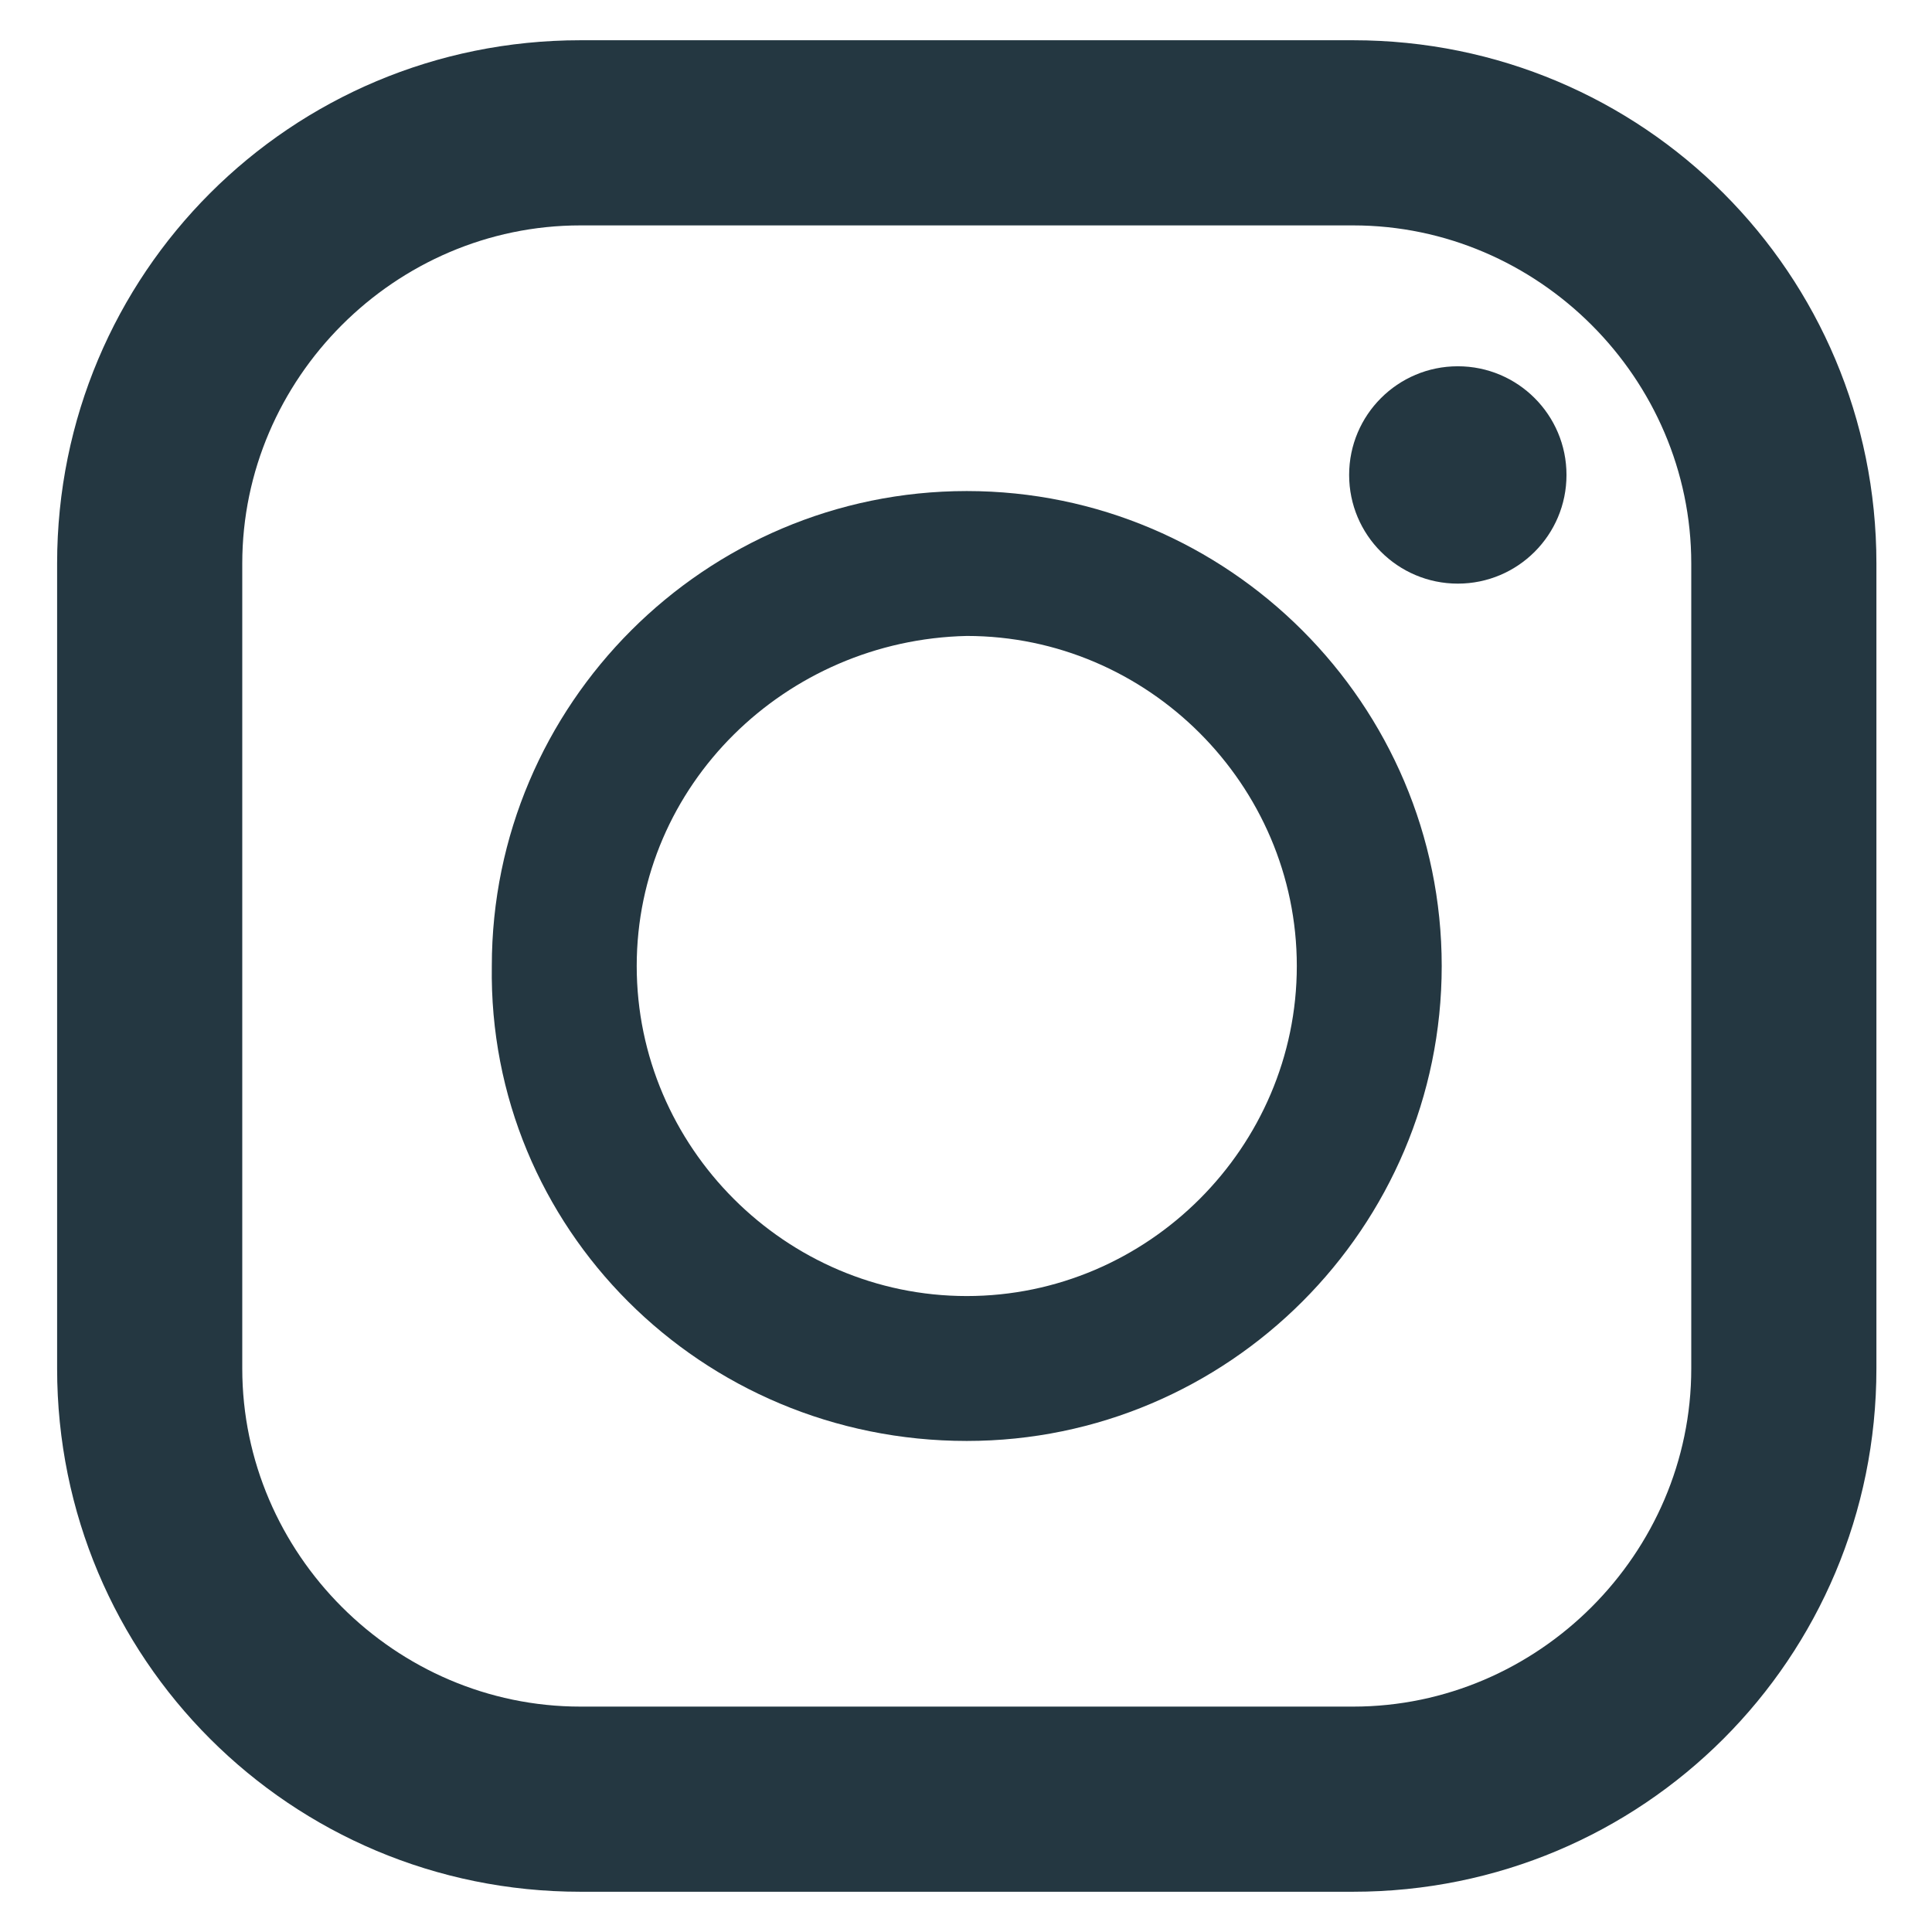 <?xml version="1.0" encoding="utf-8"?>
<!-- Generator: Adobe Illustrator 26.3.1, SVG Export Plug-In . SVG Version: 6.00 Build 0)  -->
<svg version="1.1" id="レイヤー_1" xmlns="http://www.w3.org/2000/svg" xmlns:xlink="http://www.w3.org/1999/xlink" x="0px"
	 y="0px" width="48px" height="48px" viewBox="0 0 48 48" style="enable-background:new 0 0 48 48;" xml:space="preserve">
<style type="text/css">
	.st0{fill:#243741;}
</style>
<g id="グループ_23" transform="translate(-4.281)">
	<path id="パス_13" class="st0" d="M37.9,1H18.7c-7.2,0-13,5.8-13,13v20c0,7.2,5.8,13,13,13h19.2c7.2,0,13-5.8,13-13V14
		C50.9,6.8,45.1,1,37.9,1z M10.3,14c0-4.6,3.8-8.4,8.4-8.4h19.2c4.6,0,8.4,3.8,8.4,8.4v20c0,4.6-3.8,8.4-8.4,8.4H18.7
		c-4.6,0-8.4-3.8-8.4-8.4C10.3,34,10.3,14,10.3,14z"/>
	<path id="パス_14" class="st0" d="M28.3,35.8c6.5,0,11.8-5.3,11.8-11.8c0-6.5-5.3-11.8-11.8-11.8c-6.5,0-11.8,5.3-11.8,11.8l0,0
		C16.4,30.5,21.7,35.8,28.3,35.8z M28.3,15.8c4.5,0,8.2,3.7,8.2,8.2c0,4.5-3.7,8.2-8.2,8.2s-8.2-3.7-8.2-8.2
		C20.1,19.5,23.8,15.9,28.3,15.8z"/>
	<circle id="楕円形_5" class="st0" cx="40.5" cy="11.8" r="2.7"/>
</g>
</svg>
